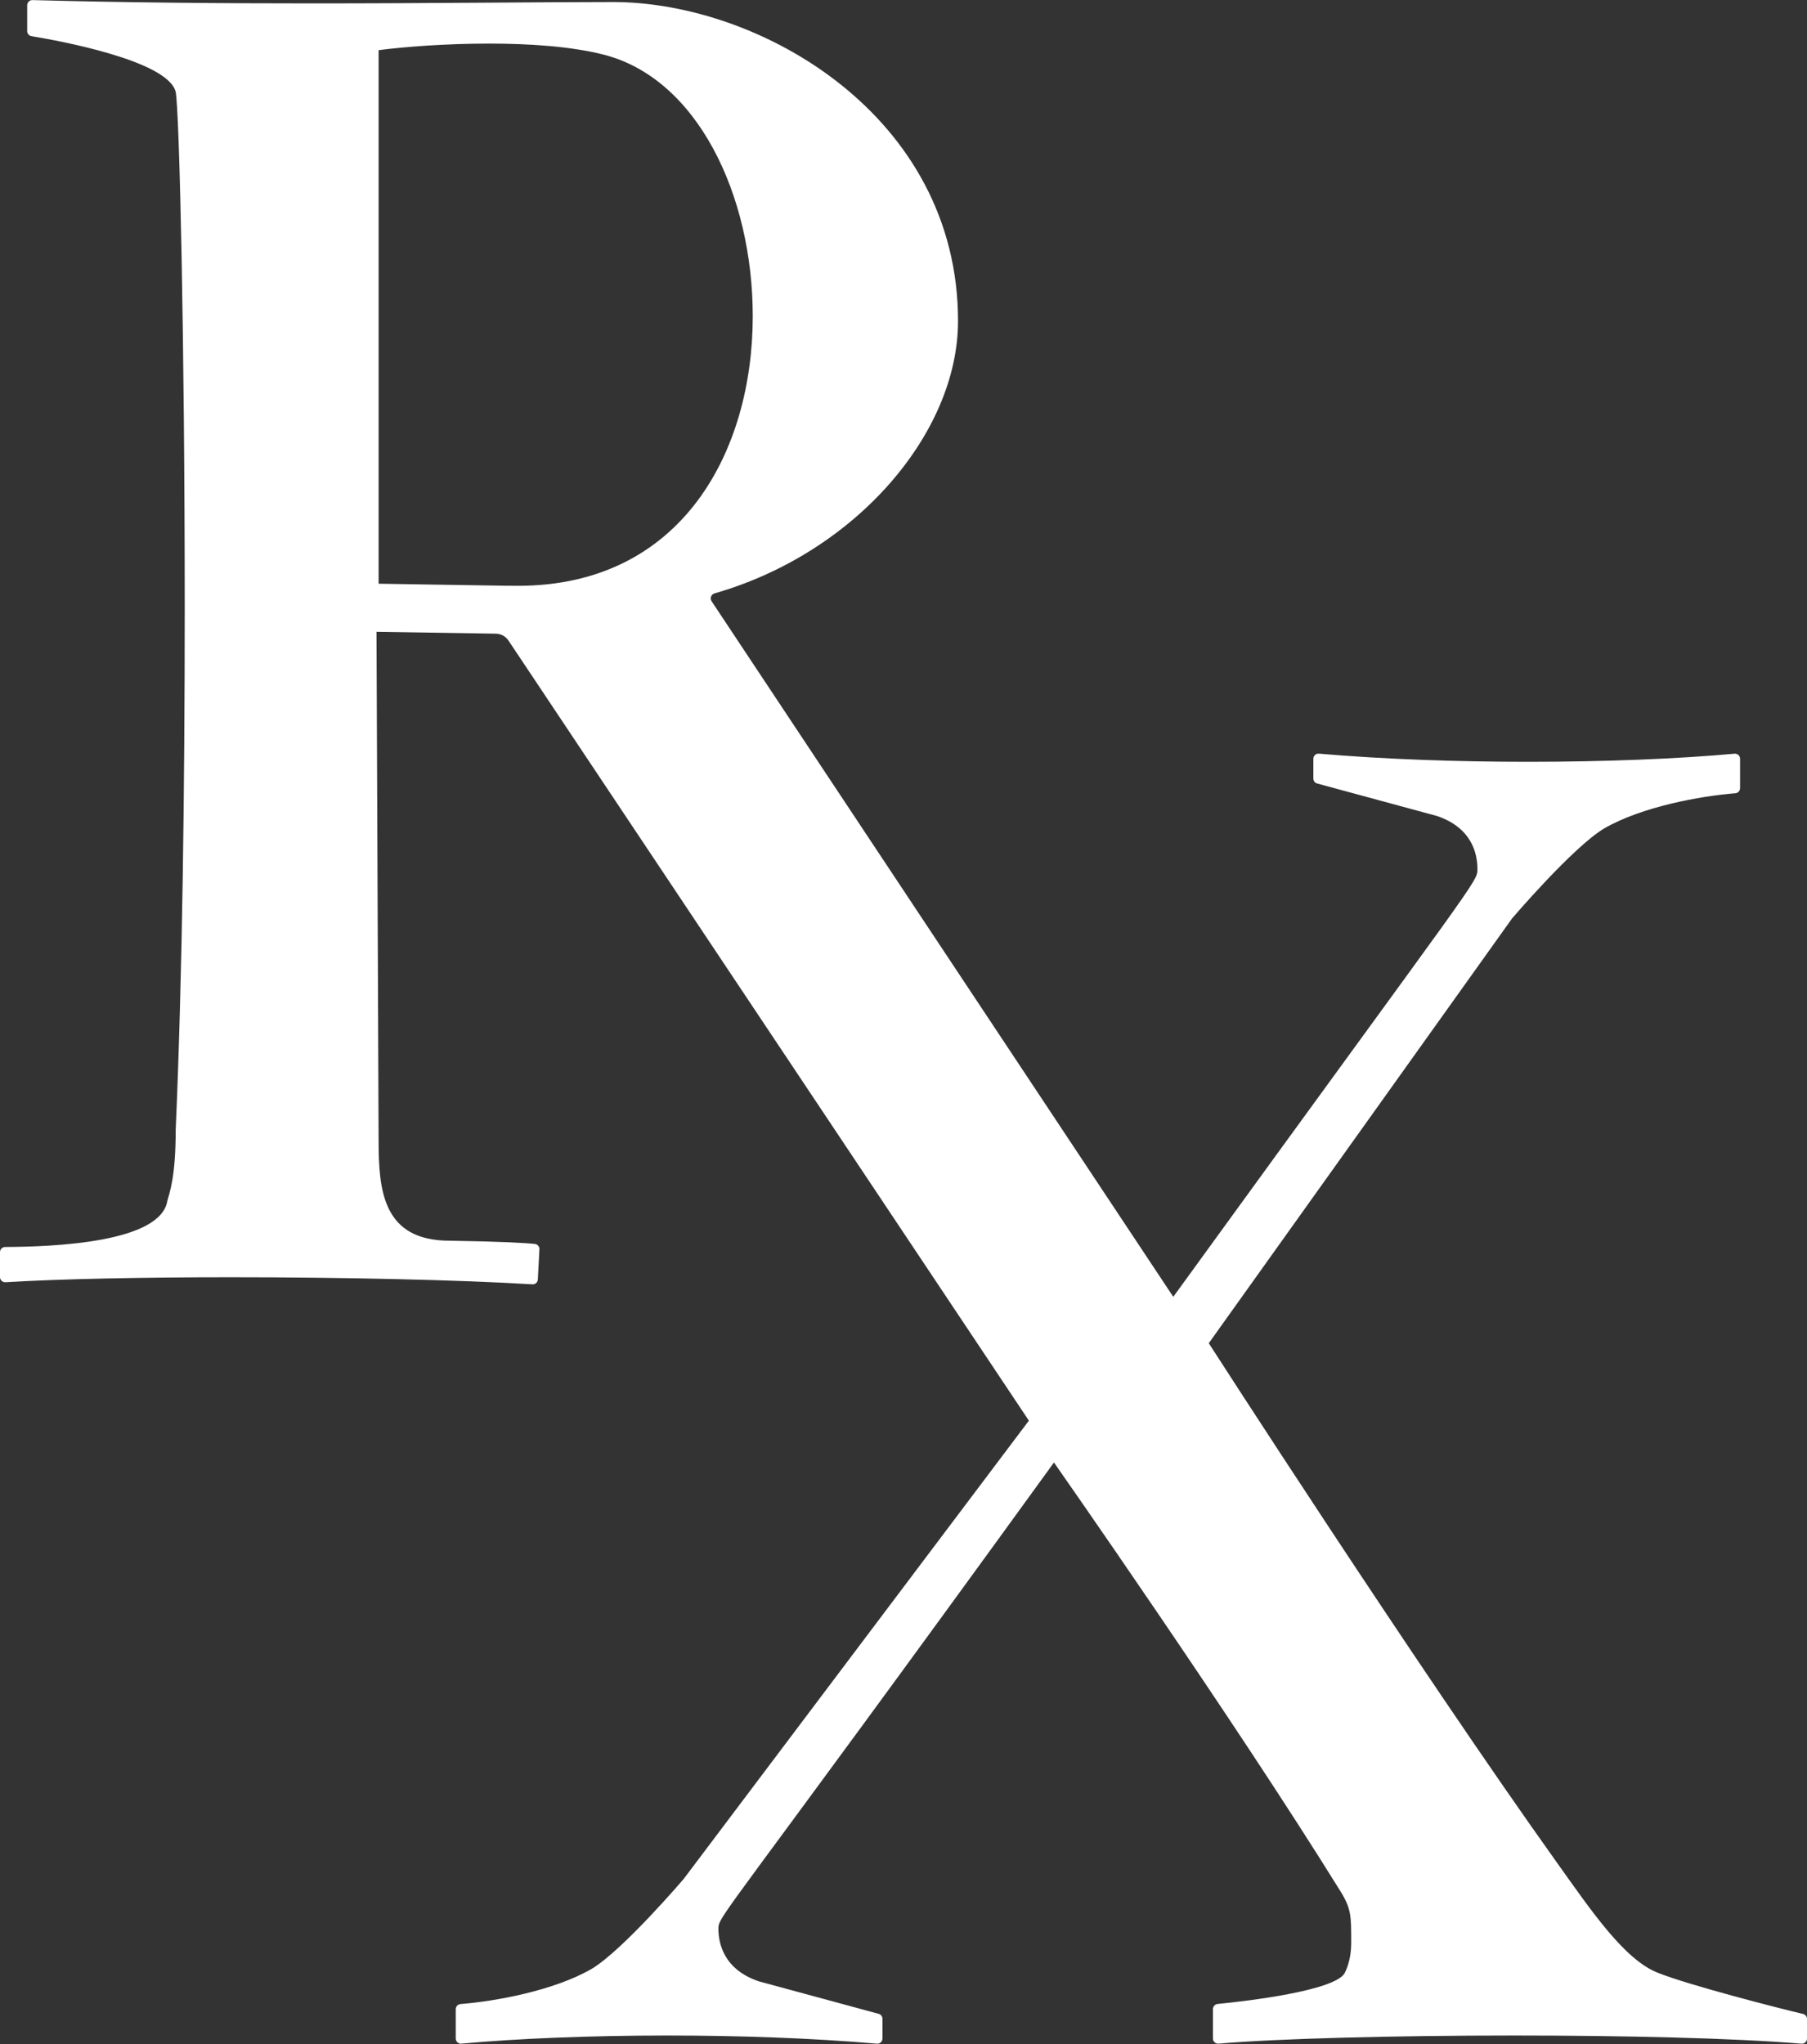 <?xml version="1.0" encoding="UTF-8" standalone="no"?><svg xmlns="http://www.w3.org/2000/svg" xmlns:xlink="http://www.w3.org/1999/xlink" fill="#000000" height="395.8" preserveAspectRatio="xMidYMid meet" version="1" viewBox="325.0 302.1 350.0 395.8" width="350" zoomAndPan="magnify"><rect x="325.0" y="302.1" width="350.0" height="395.8" fill="#333333" stroke="none"/><g id="change1_1"><path d="M 646.234 684.137 C 639.754 681.707 633.285 672.168 626.785 663.07 C 599.254 624.52 559.129 562.188 559.129 562.188 L 617.871 479.941 C 617.871 479.941 629.621 466.168 635.699 462.52 C 643.051 458.266 654.465 456.227 661.121 455.699 C 661.641 455.656 662.035 455.223 662.035 454.703 L 662.035 449.031 C 662.035 448.445 661.539 447.984 660.953 448.039 C 650.07 449.035 635.867 449.609 621 449.609 C 607.352 449.609 593.148 449.125 580.461 448.031 C 579.879 447.98 579.387 448.438 579.387 449.023 L 579.387 452.844 C 579.387 453.297 579.688 453.691 580.121 453.809 L 603.289 460.09 C 610.152 462.379 611.16 467.492 611.16 470.305 C 611.16 472.949 612.188 470.59 552.254 553.203 L 462.824 418.508 C 462.449 417.945 462.738 417.188 463.391 417 C 490.785 409.148 510.562 385.945 510.562 364.258 C 510.562 324.543 472.324 302.492 443.711 302.492 C 429.816 302.492 408.781 302.758 385.289 302.758 C 368 302.758 349.375 302.613 331.289 302.117 C 330.727 302.102 330.266 302.551 330.266 303.113 L 330.266 308.121 C 330.266 308.609 330.621 309.027 331.102 309.105 C 335.684 309.855 357.582 313.746 359.031 319.914 C 359.762 323.805 360.781 368.68 360.781 419.969 C 360.781 454.164 360.328 491.211 359.031 520.867 C 359.031 530.188 357.816 533.023 357.41 534.641 C 356.066 542.707 335.445 543.508 325.988 543.555 C 325.441 543.559 325 544.004 325 544.555 L 325 549.379 C 325 549.957 325.48 550.414 326.059 550.379 C 337.055 549.711 353.098 549.414 369.781 549.414 C 391.328 549.414 413.938 549.914 428.121 550.785 C 428.68 550.82 429.148 550.395 429.176 549.84 L 429.48 544.016 C 429.512 543.488 429.129 543.027 428.602 542.969 C 426.828 542.77 422.199 542.496 412.105 542.34 C 399.141 542.34 398.332 532.617 398.332 522.895 L 397.926 424.441 L 421.039 424.797 C 422.023 424.812 422.938 425.312 423.488 426.133 L 524.285 577.18 L 457.434 665.906 C 457.434 665.906 445.688 679.68 439.609 683.328 C 432.258 687.582 420.844 689.621 414.188 690.148 C 413.668 690.191 413.273 690.625 413.273 691.145 L 413.273 696.816 C 413.273 697.406 413.77 697.863 414.355 697.812 C 425.234 696.812 439.441 696.238 454.309 696.238 C 467.957 696.238 482.156 696.723 494.848 697.816 C 495.43 697.867 495.926 697.41 495.926 696.824 L 495.926 693.004 C 495.926 692.555 495.621 692.156 495.188 692.039 L 472.02 685.758 C 465.156 683.469 464.148 678.355 464.148 675.547 C 464.148 672.961 464.988 673.805 529.145 585.281 C 529.145 585.281 564.129 635.223 584.652 668.336 C 586.715 671.668 586.719 673.09 586.719 678.172 C 586.719 680.203 586.387 682.285 585.461 684.137 C 583.551 687.574 566.512 689.574 560.836 690.129 C 560.324 690.18 559.938 690.609 559.938 691.125 L 559.938 696.816 C 559.938 697.402 560.438 697.863 561.02 697.812 C 572.438 696.816 595.215 696.238 618.273 696.238 C 639.438 696.238 660.84 696.727 673.922 697.82 C 674.504 697.867 675 697.41 675 696.824 L 675 693.035 C 675 692.574 674.684 692.172 674.23 692.062 C 669.227 690.887 651.965 686.43 646.234 684.137 Z M 398.332 311.812 C 403.199 311.176 411.27 310.539 419.715 310.539 C 427.445 310.539 435.488 311.074 441.684 312.621 C 460.027 317.121 470.801 339.828 470.801 363.332 C 470.801 389.371 457.164 415.531 425.316 415.531 C 422.617 415.531 419.922 415.457 398.332 415.125 L 398.332 311.812" fill="#ffffff"/></g></svg>
